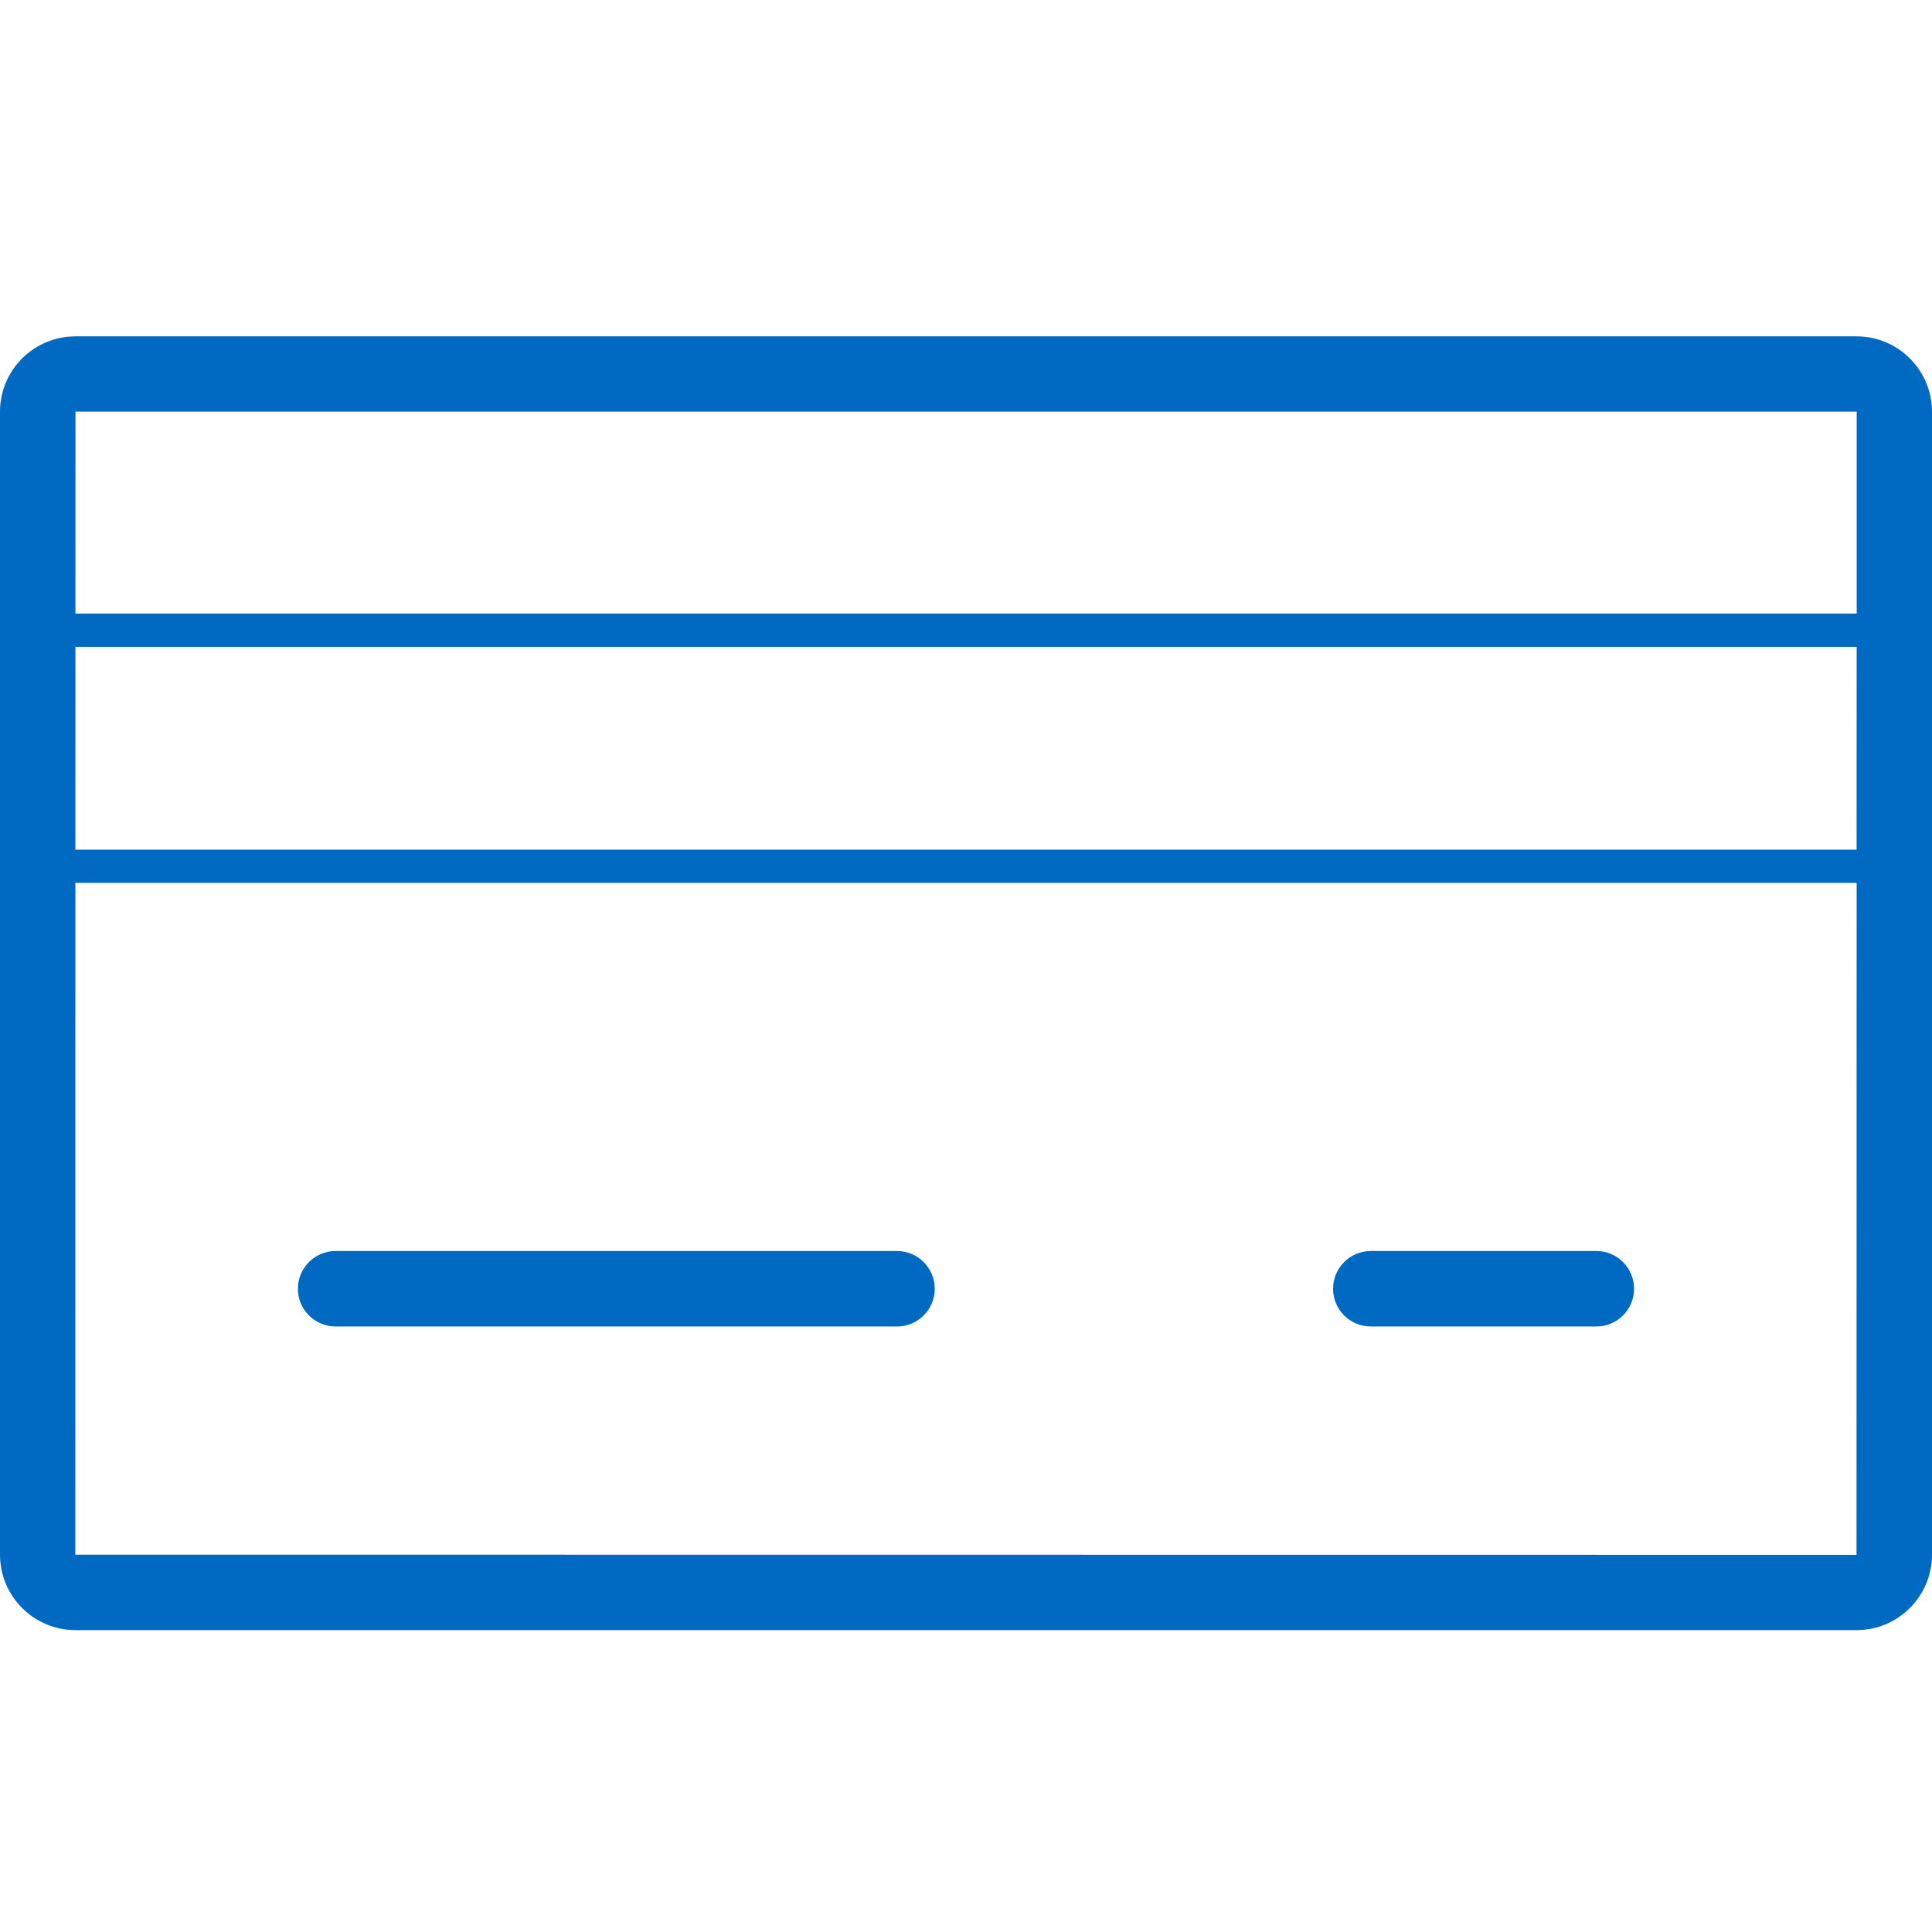 <svg width="44" height="44" viewBox="0 0 44 44" fill="none" xmlns="http://www.w3.org/2000/svg">
<path fill-rule="evenodd" clip-rule="evenodd" d="M42.281 7.66C43.23 7.66 44 8.429 44 9.379V35.406C44 36.355 43.23 37.125 42.281 37.125H1.719C0.77 37.125 0 36.355 0 35.406V9.379C0 8.429 0.77 7.66 1.719 7.66H42.281ZM42.281 9.374H1.719L1.718 13.974H42.285L42.285 9.378L42.281 9.374ZM42.281 35.41L1.715 35.406L1.717 20.107H42.284L42.281 35.41ZM1.718 14.731L1.717 19.35H42.283L42.284 14.731H1.718ZM6.784 29.351C6.784 28.876 7.169 28.491 7.644 28.491H20.428C20.903 28.491 21.288 28.876 21.288 29.351C21.288 29.825 20.903 30.21 20.428 30.21H7.644C7.169 30.21 6.784 29.825 6.784 29.351ZM31.219 28.491C30.744 28.491 30.36 28.876 30.36 29.351C30.36 29.825 30.744 30.21 31.219 30.21H36.356C36.831 30.21 37.215 29.825 37.215 29.351C37.215 28.876 36.831 28.491 36.356 28.491H31.219Z" fill="#006AC3"/>
<mask id="mask0_11_18437" style="mask-type:alpha" maskUnits="userSpaceOnUse" x="0" y="7" width="44" height="31">
<path fill-rule="evenodd" clip-rule="evenodd" d="M42.281 7.66C43.23 7.66 44 8.429 44 9.379V35.406C44 36.355 43.23 37.125 42.281 37.125H1.719C0.77 37.125 0 36.355 0 35.406V9.379C0 8.429 0.77 7.66 1.719 7.66H42.281ZM42.281 9.374H1.719L1.718 13.974H42.285L42.285 9.378L42.281 9.374ZM42.281 35.41L1.715 35.406L1.717 20.107H42.284L42.281 35.41ZM1.718 14.731L1.717 19.35H42.283L42.284 14.731H1.718ZM6.784 29.351C6.784 28.876 7.169 28.491 7.644 28.491H20.428C20.903 28.491 21.288 28.876 21.288 29.351C21.288 29.825 20.903 30.21 20.428 30.21H7.644C7.169 30.21 6.784 29.825 6.784 29.351ZM31.219 28.491C30.744 28.491 30.36 28.876 30.36 29.351C30.36 29.825 30.744 30.21 31.219 30.21H36.356C36.831 30.21 37.215 29.825 37.215 29.351C37.215 28.876 36.831 28.491 36.356 28.491H31.219Z" fill="white"/>
</mask>
<g mask="url(#mask0_11_18437)">
</g>
</svg>
